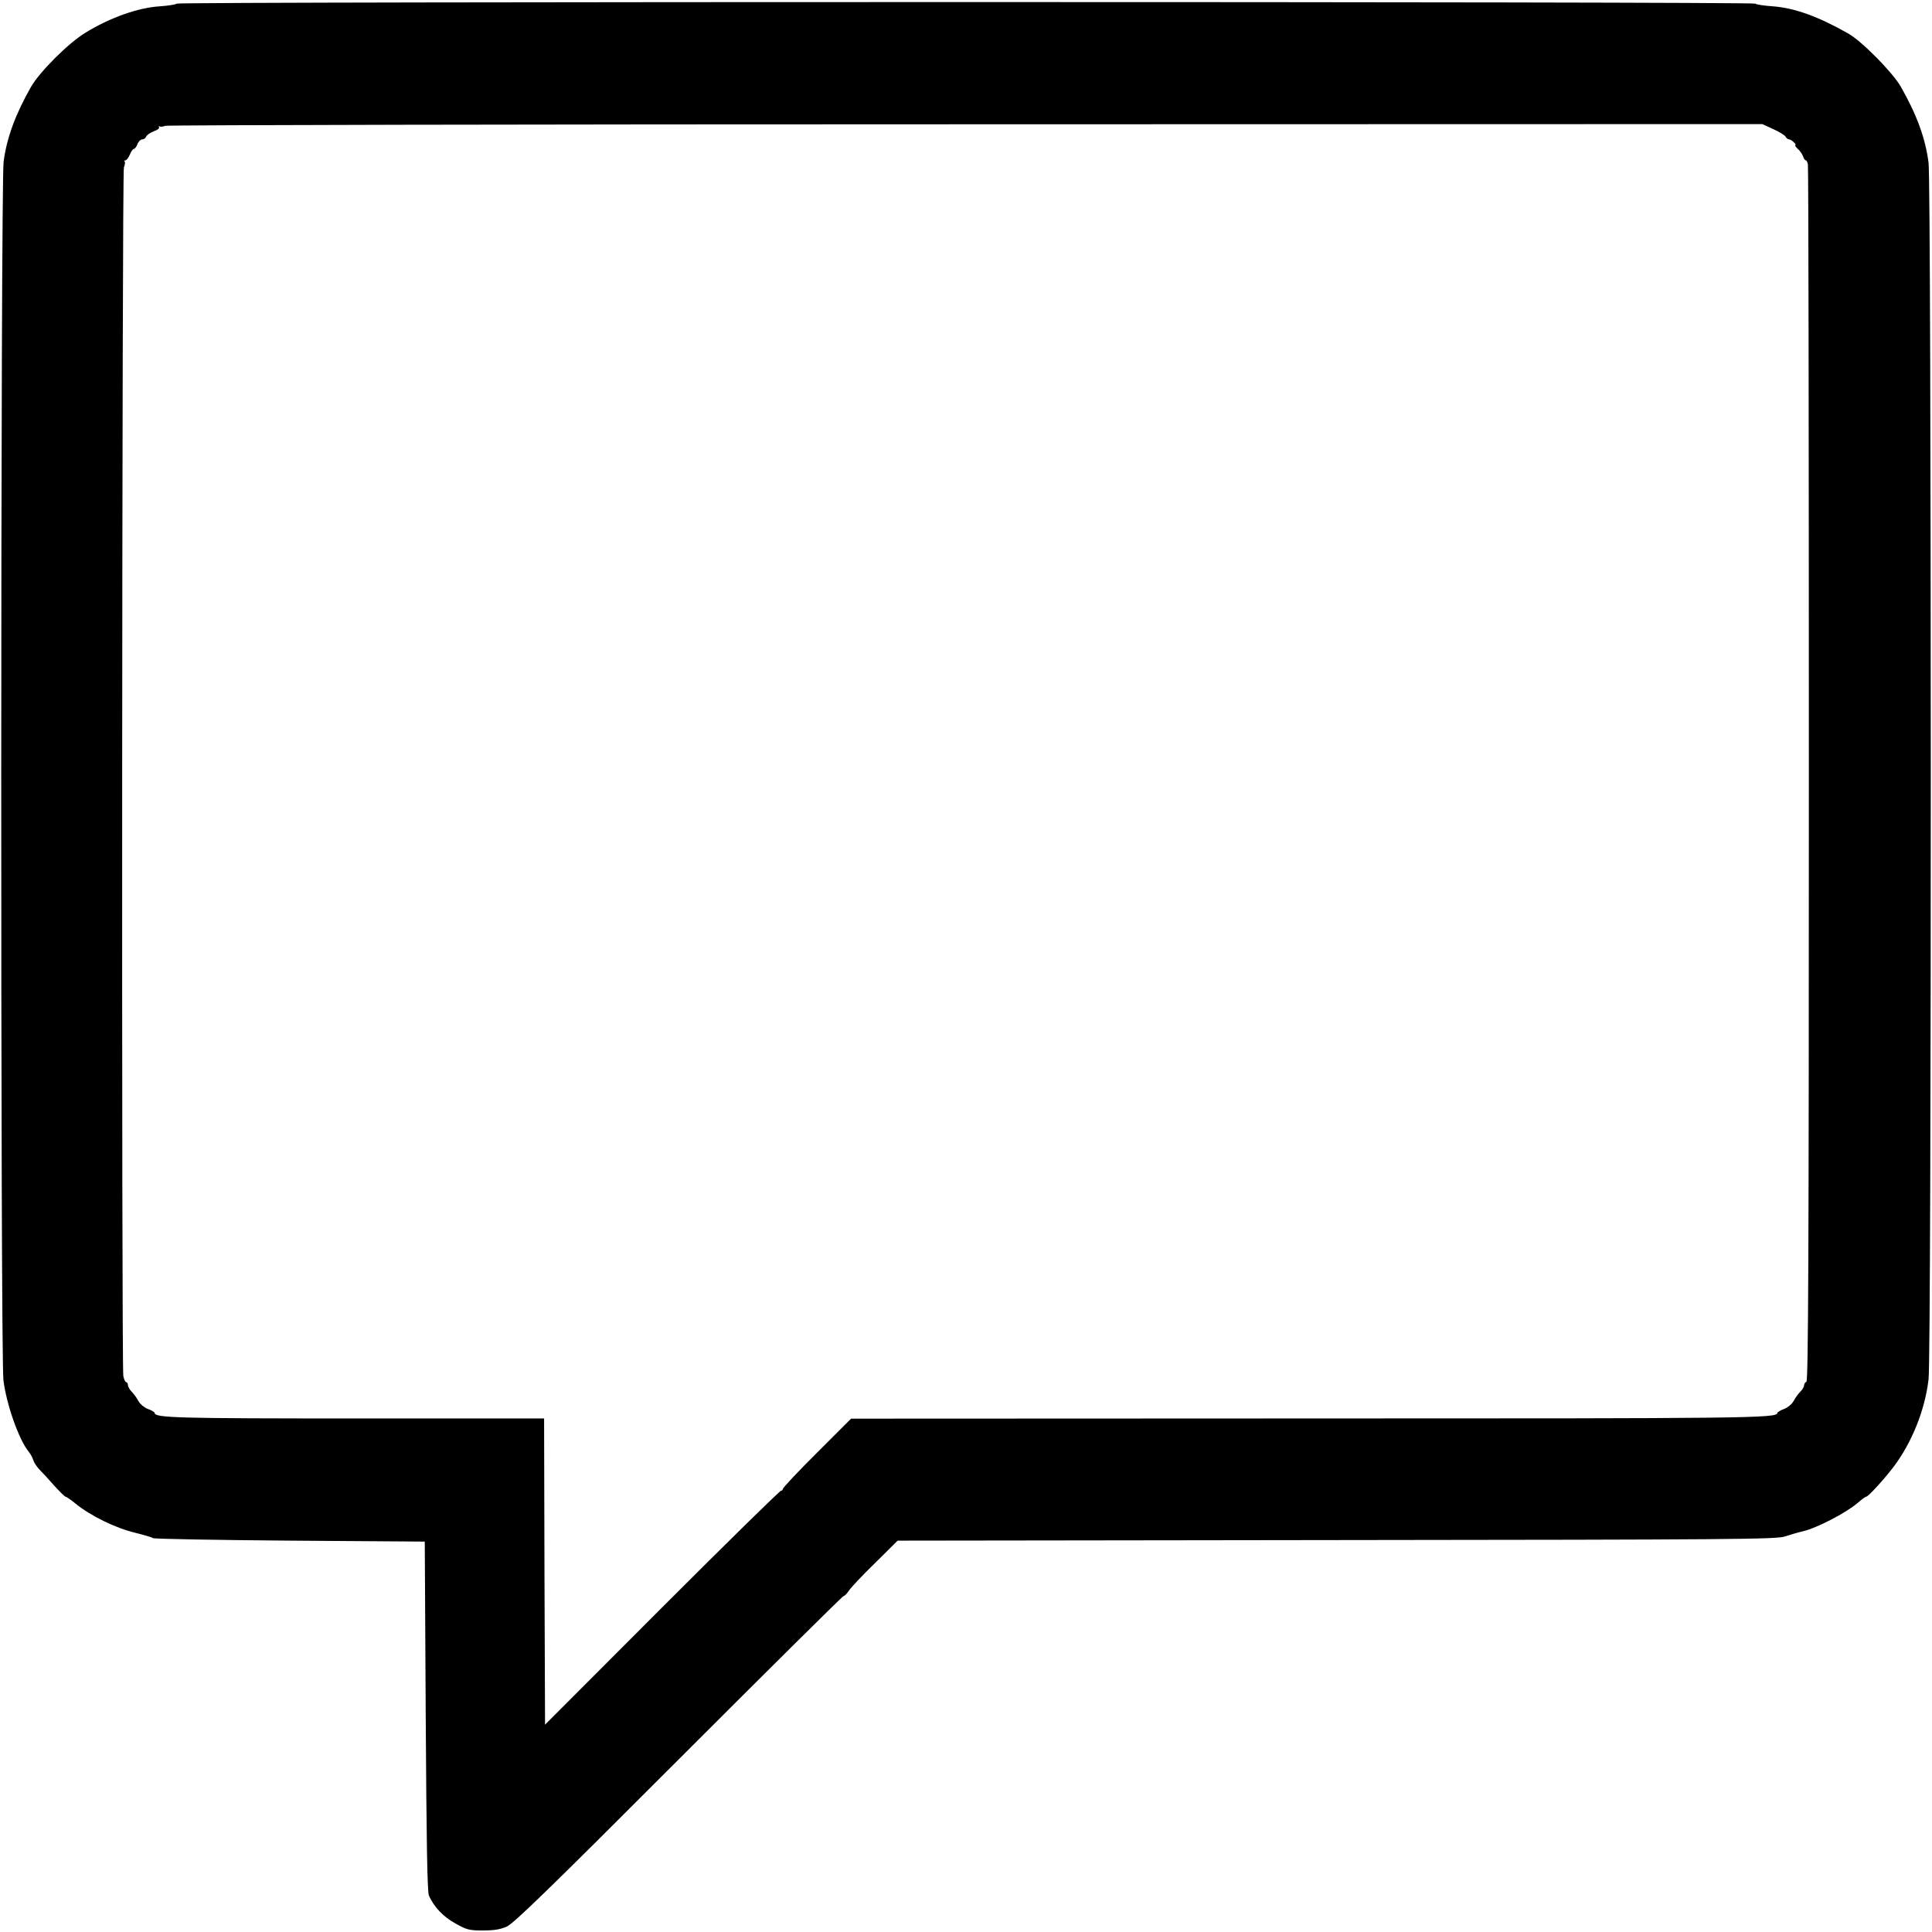 <?xml version="1.0" standalone="no"?>
<!DOCTYPE svg PUBLIC "-//W3C//DTD SVG 20010904//EN"
 "http://www.w3.org/TR/2001/REC-SVG-20010904/DTD/svg10.dtd">
<svg version="1.0" xmlns="http://www.w3.org/2000/svg"
 width="1012pt" height="1012pt" viewBox="0 0 1012 1012"
 preserveAspectRatio="xMidYMid meet">
<g transform="translate(0,1012) scale(0.1,-0.1)"
fill="#000000" stroke="none">
<path d="M926 10101 c-3 -4 -43 -11 -88 -14 -115 -7 -264 -60 -393 -140 -88
-54 -236 -202 -282 -281 -81 -142 -128 -268 -144 -393 -16 -118 -17 -6255 -1
-6383 16 -128 82 -314 133 -375 9 -11 20 -31 24 -45 4 -13 20 -36 34 -50 14
-14 49 -52 76 -83 28 -31 54 -56 58 -57 5 0 27 -15 50 -34 82 -67 212 -130
316 -155 44 -11 86 -23 93 -28 7 -4 330 -10 718 -13 l705 -5 5 -915 c4 -659 8
-922 17 -940 27 -60 75 -110 138 -145 59 -33 72 -37 143 -37 58 0 91 5 126 20
37 17 214 188 902 877 470 470 858 855 863 855 5 0 17 12 27 27 10 16 71 81
137 145 l119 118 2301 3 c2077 2 2306 4 2347 19 25 8 67 21 94 27 73 17 225
96 286 148 21 18 41 33 45 33 11 0 93 90 145 158 96 129 163 296 182 457 16
132 15 6246 0 6372 -16 128 -62 253 -146 400 -42 73 -202 236 -274 277 -156
89 -283 135 -397 143 -44 3 -85 9 -91 14 -14 11 -8261 11 -8268 0z m8362 -657
c31 -14 61 -32 65 -40 4 -8 13 -14 18 -14 6 0 17 -7 25 -15 9 -8 12 -15 8 -15
-4 0 2 -9 13 -20 12 -10 24 -28 28 -40 3 -11 10 -20 14 -20 4 0 9 -10 11 -22
3 -13 5 -1451 5 -3197 0 -2531 -3 -3175 -13 -3179 -6 -2 -12 -10 -12 -18 0 -8
-9 -23 -19 -33 -11 -11 -27 -33 -35 -48 -8 -16 -30 -35 -50 -43 -20 -7 -36
-17 -36 -21 0 -28 -149 -29 -2465 -29 l-2387 -1 -179 -179 c-99 -98 -179 -184
-179 -190 0 -5 -4 -9 -8 -8 -5 2 -285 -273 -623 -611 l-614 -615 -3 802 -2
802 -983 0 c-939 0 -1057 3 -1057 29 0 4 -16 14 -36 21 -20 8 -42 27 -50 43
-8 15 -24 37 -35 48 -10 10 -19 26 -19 34 0 8 -4 15 -9 15 -5 0 -11 14 -15 32
-10 52 -7 6304 3 6331 6 14 7 28 4 31 -4 3 -2 6 4 6 6 0 16 14 23 30 7 17 16
30 21 30 5 0 14 11 19 25 5 14 17 25 25 25 9 0 18 7 21 15 3 8 21 20 39 27 19
6 31 16 28 21 -3 6 -2 8 3 5 5 -3 18 -2 29 3 11 4 1898 8 4193 8 l4173 1 57
-26z"/>
</g>
</svg>
